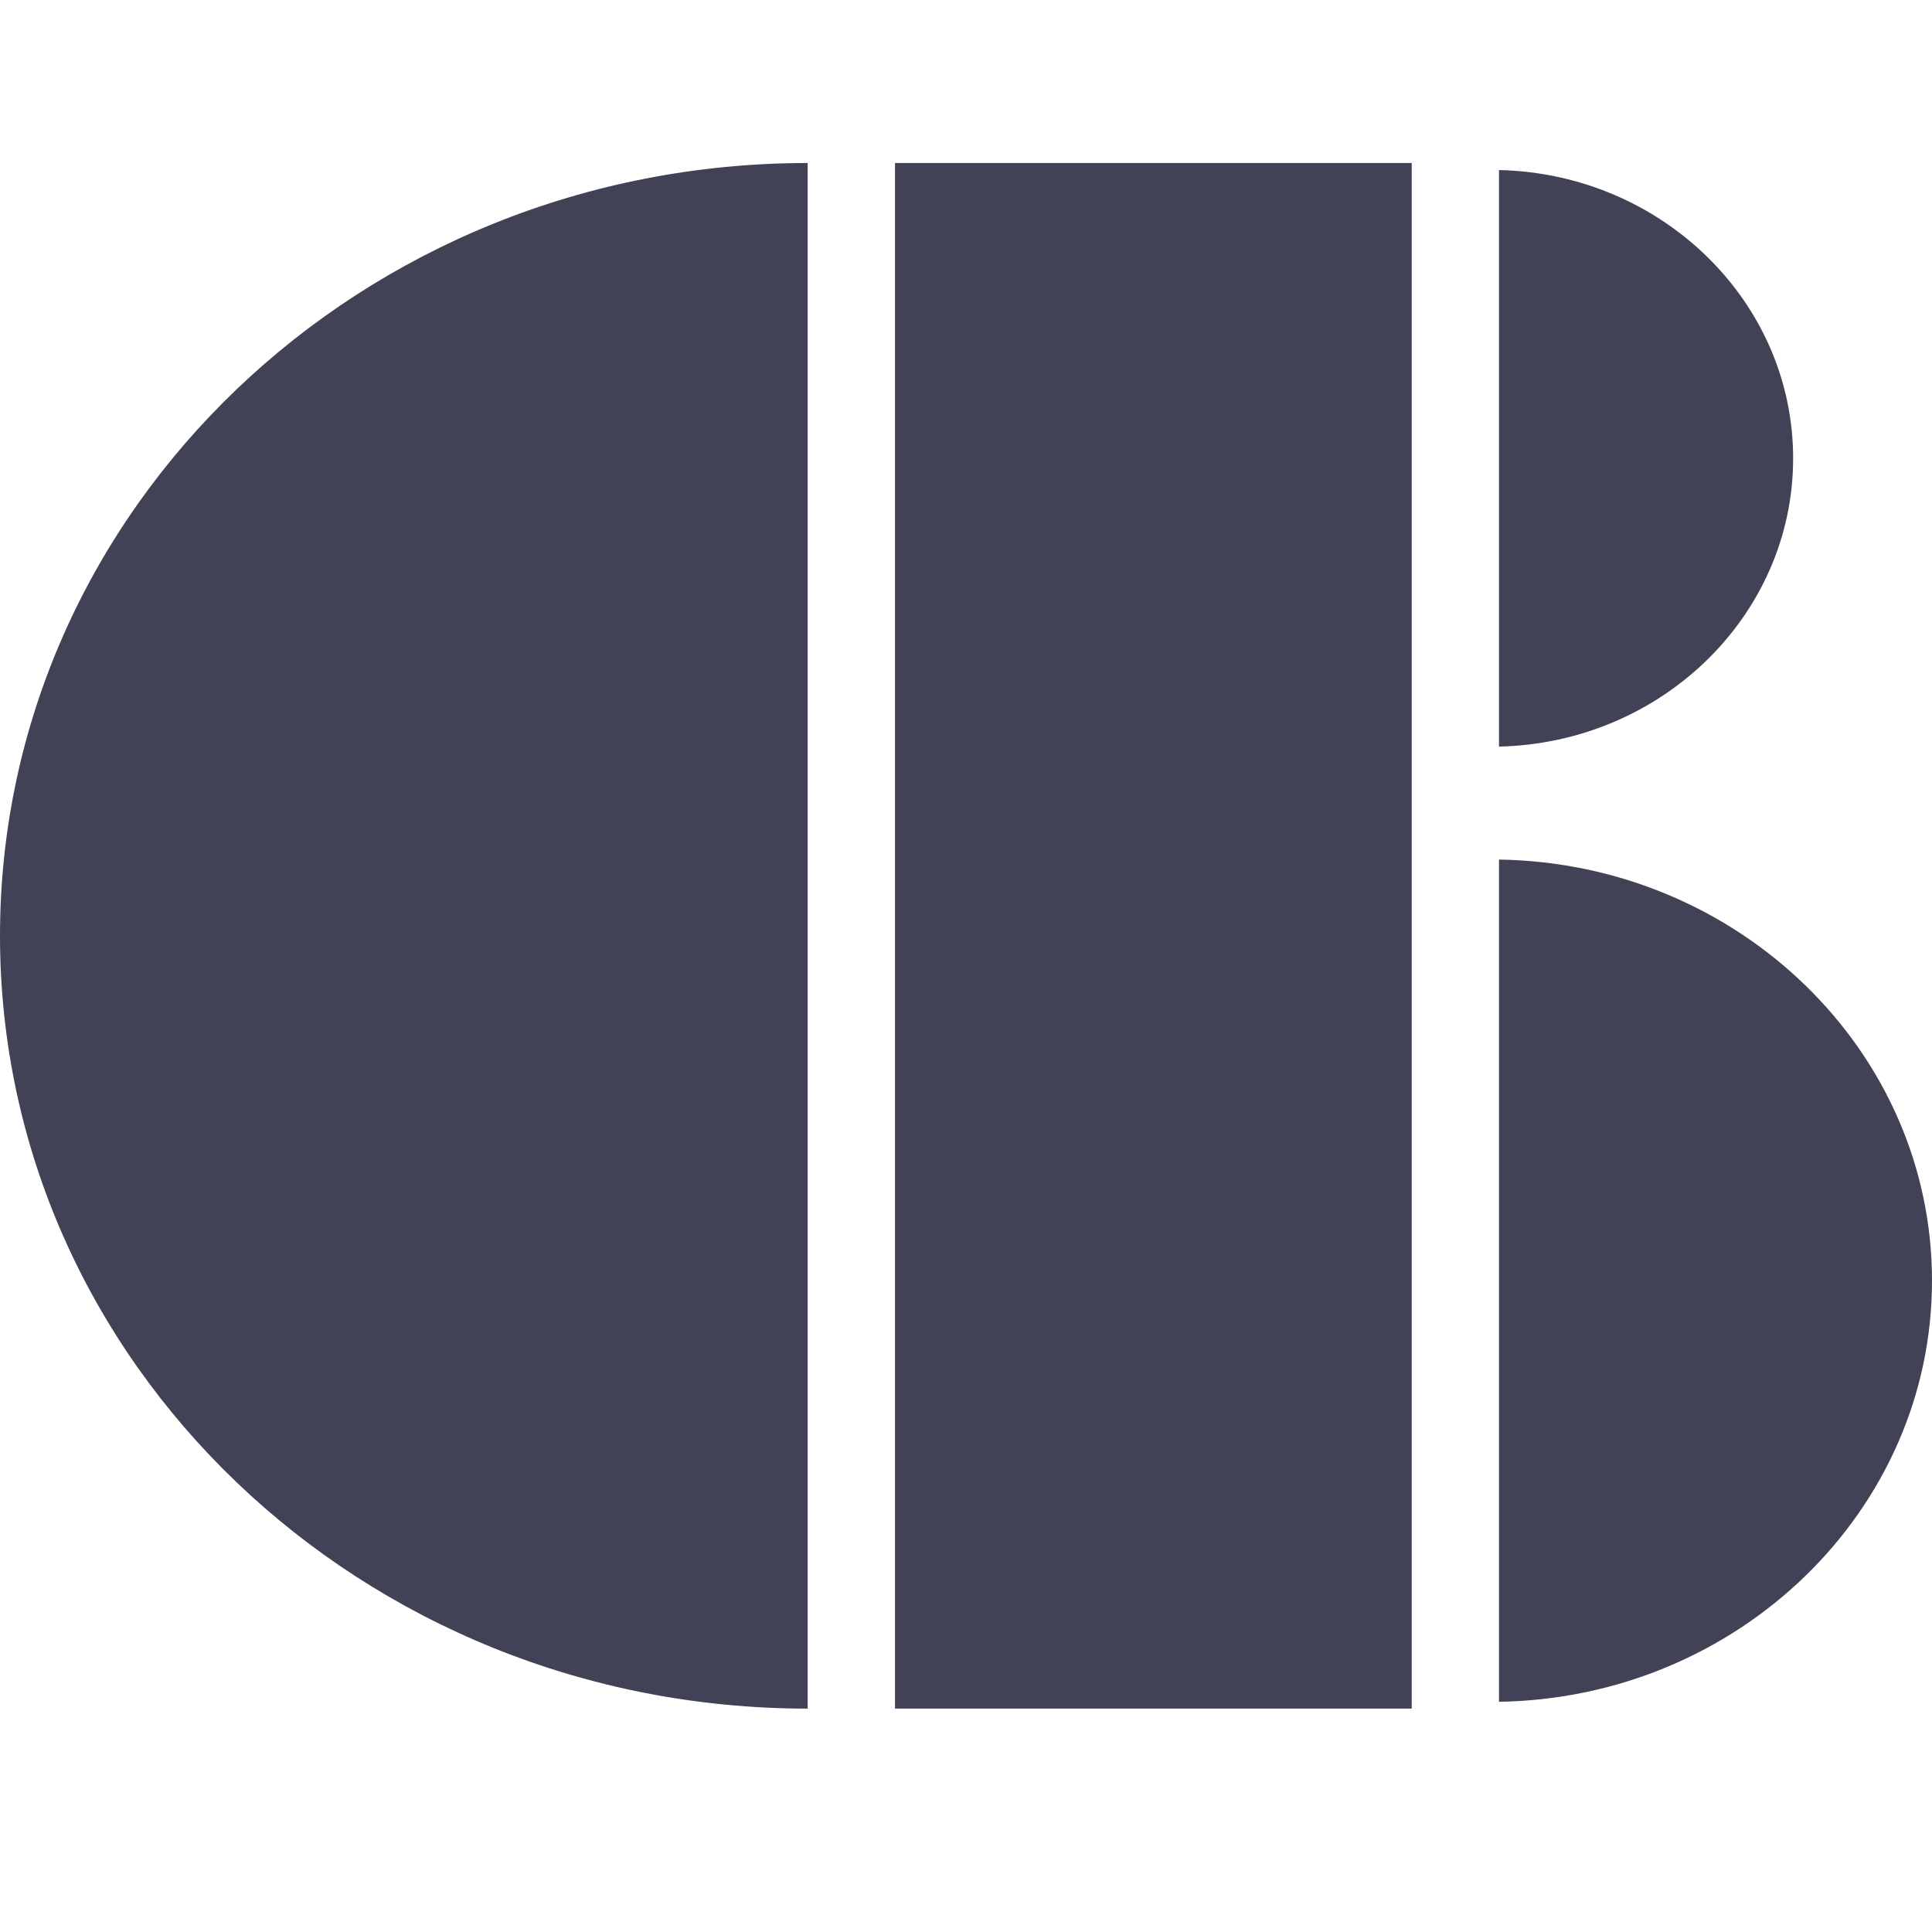 <svg xmlns="http://www.w3.org/2000/svg" width="64" height="64" fill="none"><path fill="#424257" d="M46.765 56.6H29.648V5.4h17.117v51.2Zm2.891-28.126C57.586 28.596 64 34.806 64 42.424c0 7.616-6.415 13.826-14.344 13.95v-27.9Zm0-22.841c5.396.12 9.744 4.358 9.744 9.549 0 5.192-4.348 9.428-9.744 9.55v-19.1ZM0 31c0 14.14 11.979 25.6 26.755 25.6V5.4C11.979 5.4 0 16.86 0 31Z"/></svg>